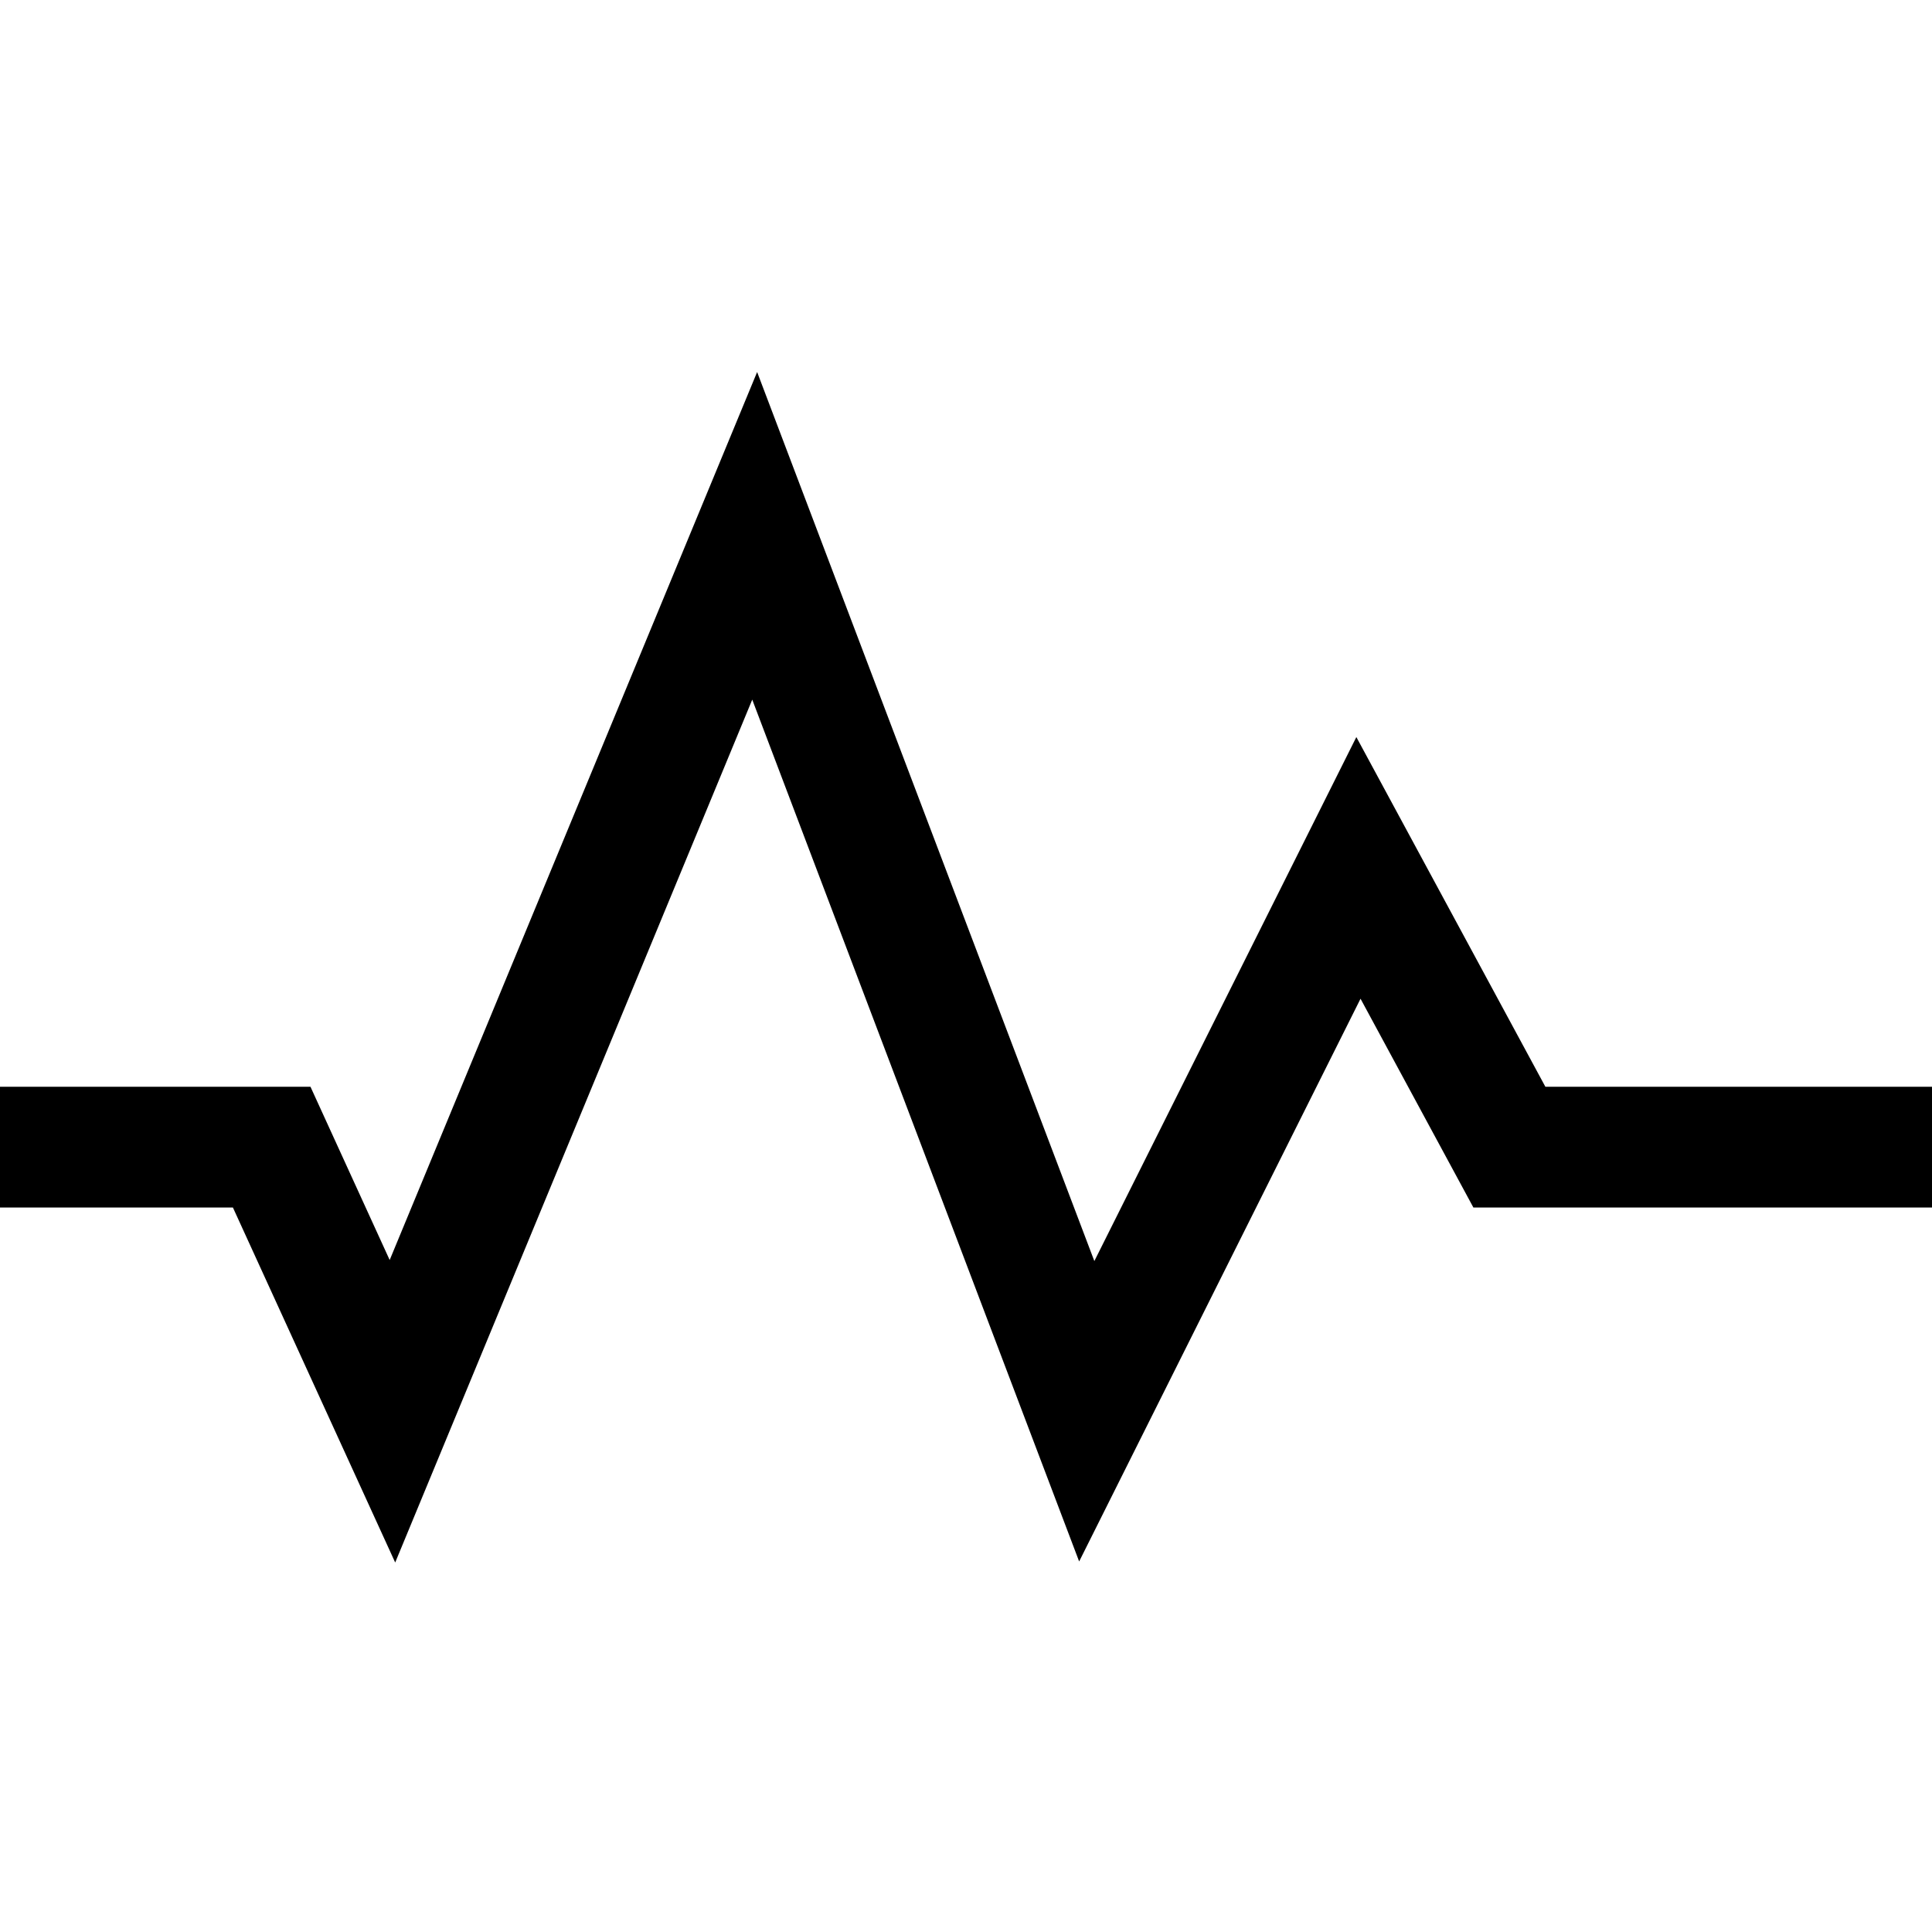 <svg xmlns="http://www.w3.org/2000/svg" class="iconic iconic-pulse" width="128" height="128" viewBox="0 0 128 128">
  <g class="iconic-metadata">
    <title>Pulse</title>
  </g>
  <g class="iconic-pulse-lg iconic-container iconic-lg" data-width="128" data-height="80" display="inline" transform="translate(0 24)">
    <path stroke="#000" stroke-width="8" stroke-linecap="square" class="iconic-property-stroke" d="M124 52h-24l-10-18.5-18 36-22-58-24 58-8-17.5h-14" fill="none" />
  </g>
  <g class="iconic-pulse-md iconic-container iconic-md" data-width="32" data-height="24" display="none" transform="scale(4) translate(0 4)">
    <path stroke="#000" stroke-width="3" stroke-linecap="square" class="iconic-property-stroke" d="M30.5 15.5h-4.5l-3-5-5 9-5-14.5-6 14.5-2-4h-3.5" fill="none" />
  </g>
  <g class="iconic-pulse-sm iconic-container iconic-sm" data-width="16" data-height="13" display="none" transform="scale(8) translate(0 1)">
    <path stroke="#000" stroke-width="2" stroke-linecap="square" class="iconic-property-stroke" d="M15 8h-3l-1-2-2 4-2.5-7-2.5 7-1-2h-2" fill="none" />
  </g>
</svg>